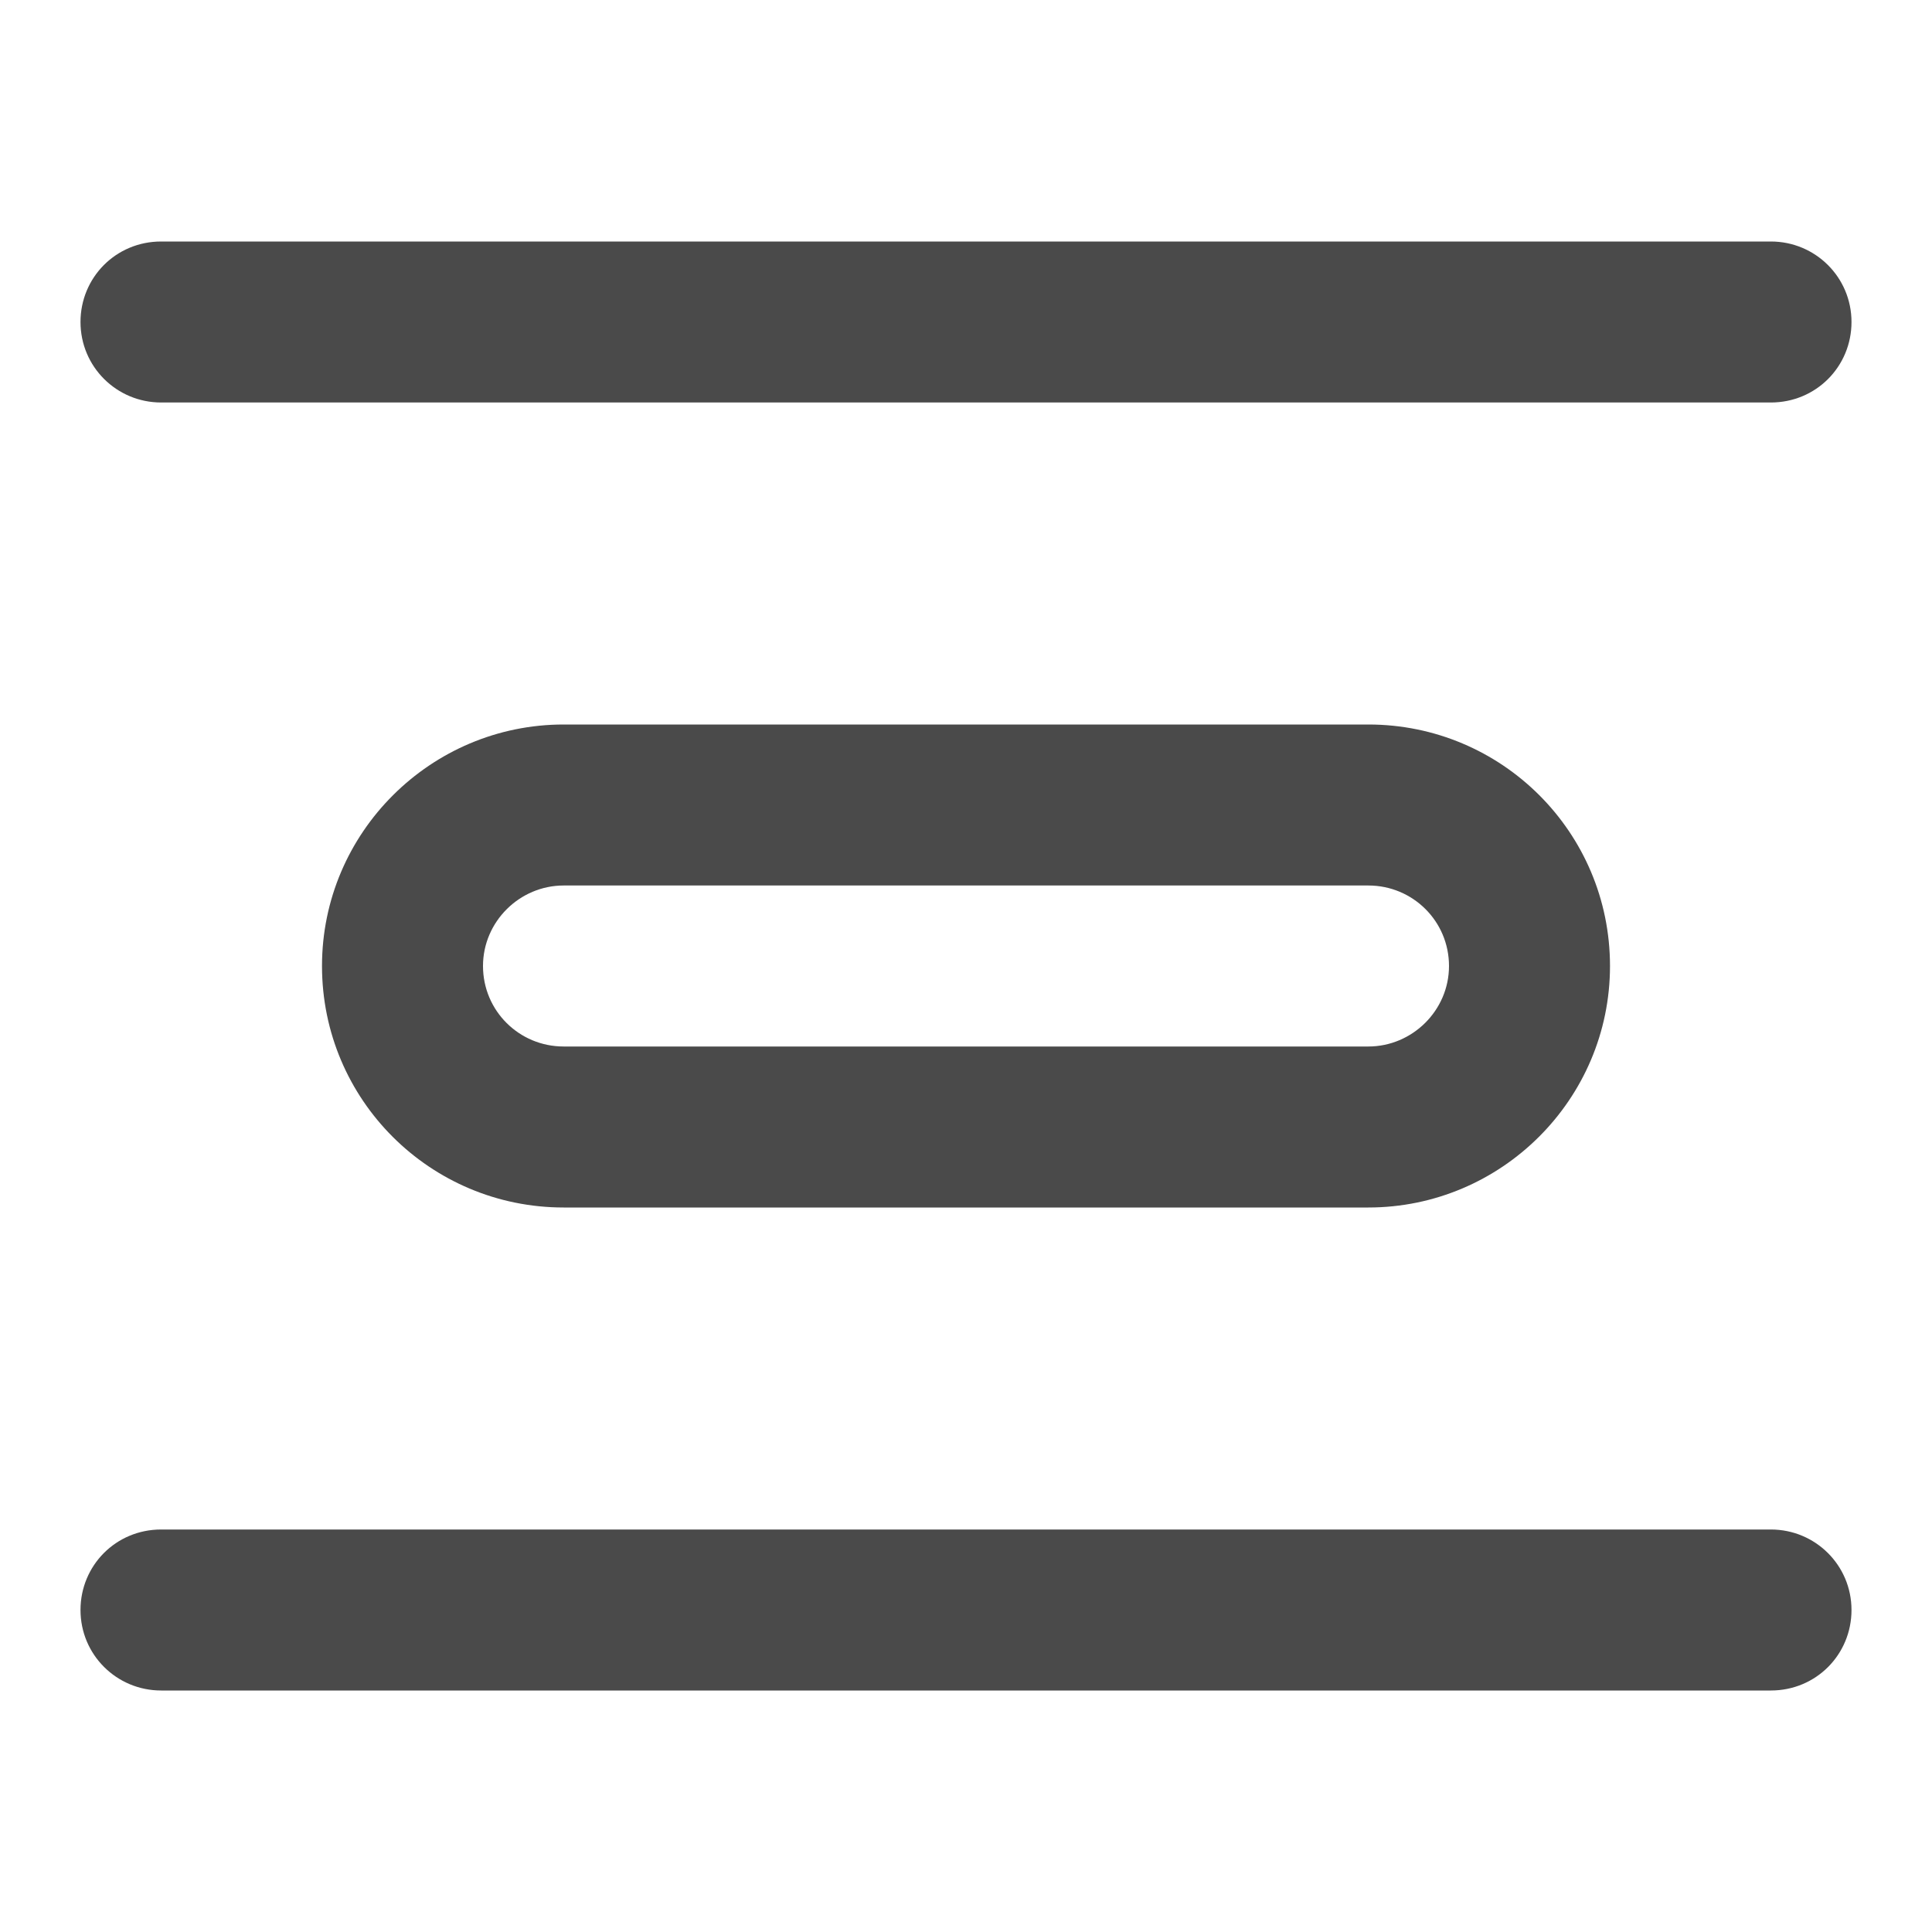 <?xml version="1.0" encoding="UTF-8"?>
<svg width="800px" height="800px" viewBox="0 0 24 24" version="1.1" xmlns="http://www.w3.org/2000/svg" xmlns:xlink="http://www.w3.org/1999/xlink">
    <title>/svg/ic-distribute-vertically</title>
    <desc>Created with Sketch.</desc>
    <defs>
</defs>
    <g id="Page-1" stroke="none" stroke-width="1" fill="none" fill-rule="evenodd">
        <g id="ic-distribute-vertically" fill-rule="nonzero" fill="#4A4A4A">
            <path d="M11,7.002 L11,16.998 C11,17.544 11.448,18 12,18 C12.556,18 13,17.551 13,16.998 L13,7.002 C13,6.456 12.552,6 12,6 C11.444,6 11,6.449 11,7.002 Z M9,7.002 C9,5.345 10.338,4 12,4 C13.658,4 15,5.352 15,7.002 L15,16.998 C15,18.655 13.662,20 12,20 C10.342,20 9,18.648 9,16.998 L9,7.002 Z M19,2.002 C19,1.449 19.444,1 20,1 C20.552,1 21,1.439 21,2.002 L21,21.998 C21,22.551 20.556,23 20,23 C19.448,23 19,22.561 19,21.998 L19,2.002 Z M3,2.002 C3,1.449 3.444,1 4,1 C4.552,1 5,1.439 5,2.002 L5,21.998 C5,22.551 4.556,23 4,23 C3.448,23 3,22.561 3,21.998 L3,2.002 Z" id="Rectangle-122" transform="translate(12, 12) rotate(90) translate(-12, -12) ">
</path>
        </g>
    </g>
</svg>
